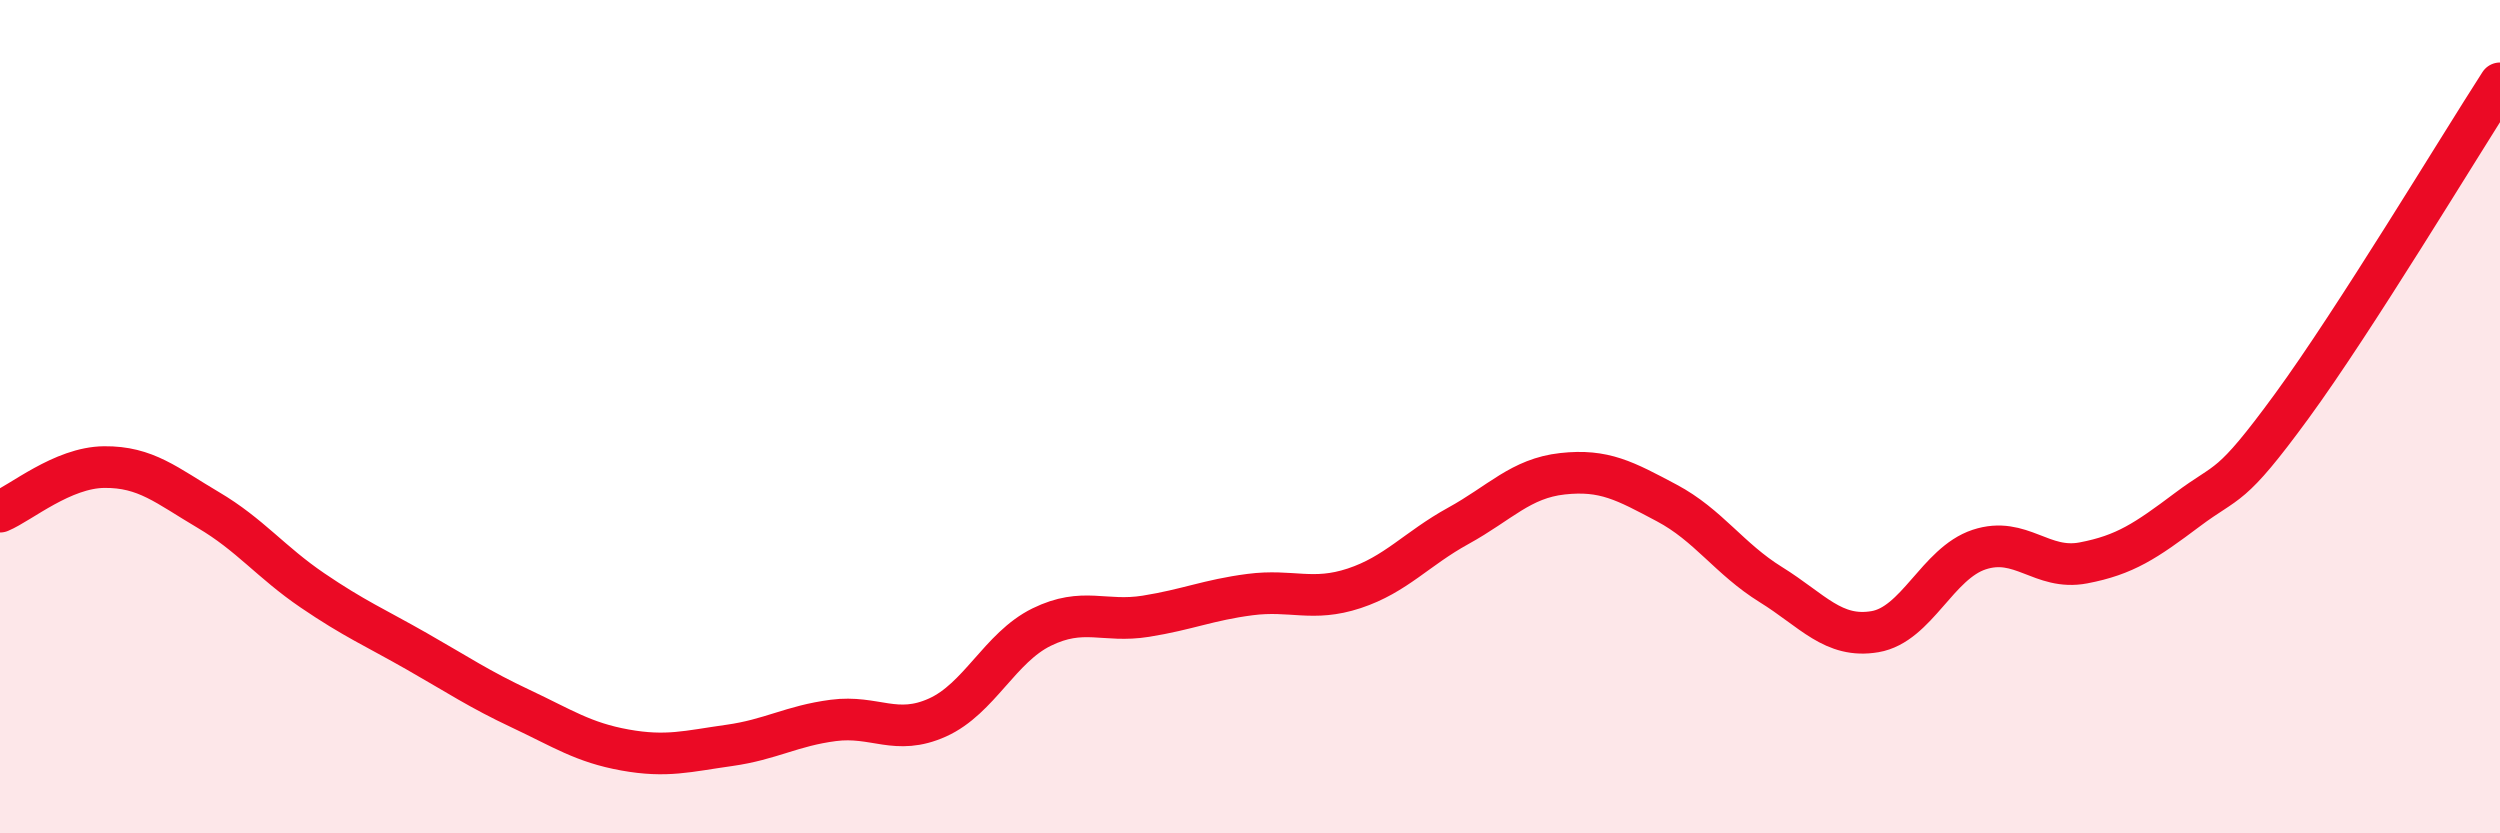 
    <svg width="60" height="20" viewBox="0 0 60 20" xmlns="http://www.w3.org/2000/svg">
      <path
        d="M 0,12.28 C 0.5,12.07 1.5,11.22 2.5,11.21 C 3.5,11.2 4,11.65 5,12.24 C 6,12.83 6.5,13.49 7.5,14.17 C 8.5,14.85 9,15.06 10,15.63 C 11,16.2 11.5,16.54 12.5,17.01 C 13.5,17.48 14,17.82 15,18 C 16,18.18 16.5,18.03 17.5,17.89 C 18.5,17.75 19,17.42 20,17.29 C 21,17.16 21.5,17.67 22.5,17.22 C 23.5,16.77 24,15.54 25,15.05 C 26,14.56 26.5,14.95 27.5,14.79 C 28.5,14.63 29,14.4 30,14.27 C 31,14.14 31.5,14.45 32.5,14.12 C 33.5,13.79 34,13.17 35,12.62 C 36,12.07 36.5,11.48 37.5,11.37 C 38.5,11.26 39,11.54 40,12.07 C 41,12.6 41.5,13.41 42.5,14.03 C 43.5,14.65 44,15.33 45,15.16 C 46,14.99 46.5,13.52 47.5,13.19 C 48.5,12.86 49,13.7 50,13.51 C 51,13.32 51.5,12.98 52.5,12.23 C 53.5,11.48 53.5,11.8 55,9.75 C 56.5,7.7 59,3.55 60,2L60 20L0 20Z"
        fill="#EB0A25"
        opacity="0.1"
        stroke-linecap="round"
        stroke-linejoin="round"
      />
      <path
        d="M 0,12.28 C 0.5,12.07 1.5,11.22 2.5,11.21 C 3.5,11.2 4,11.65 5,12.24 C 6,12.83 6.5,13.49 7.5,14.17 C 8.5,14.85 9,15.06 10,15.63 C 11,16.2 11.5,16.54 12.5,17.01 C 13.5,17.48 14,17.82 15,18 C 16,18.18 16.5,18.03 17.5,17.89 C 18.5,17.75 19,17.42 20,17.29 C 21,17.16 21.5,17.67 22.5,17.22 C 23.5,16.77 24,15.54 25,15.05 C 26,14.56 26.5,14.95 27.5,14.79 C 28.5,14.63 29,14.4 30,14.27 C 31,14.14 31.5,14.45 32.5,14.12 C 33.5,13.79 34,13.17 35,12.62 C 36,12.07 36.5,11.48 37.5,11.37 C 38.5,11.26 39,11.54 40,12.07 C 41,12.6 41.5,13.41 42.5,14.03 C 43.5,14.65 44,15.33 45,15.16 C 46,14.99 46.5,13.52 47.5,13.19 C 48.5,12.86 49,13.7 50,13.51 C 51,13.32 51.5,12.98 52.5,12.23 C 53.5,11.48 53.5,11.8 55,9.75 C 56.5,7.7 59,3.55 60,2"
        stroke="#EB0A25"
        stroke-width="1"
        fill="none"
        stroke-linecap="round"
        stroke-linejoin="round"
      />
    </svg>
  